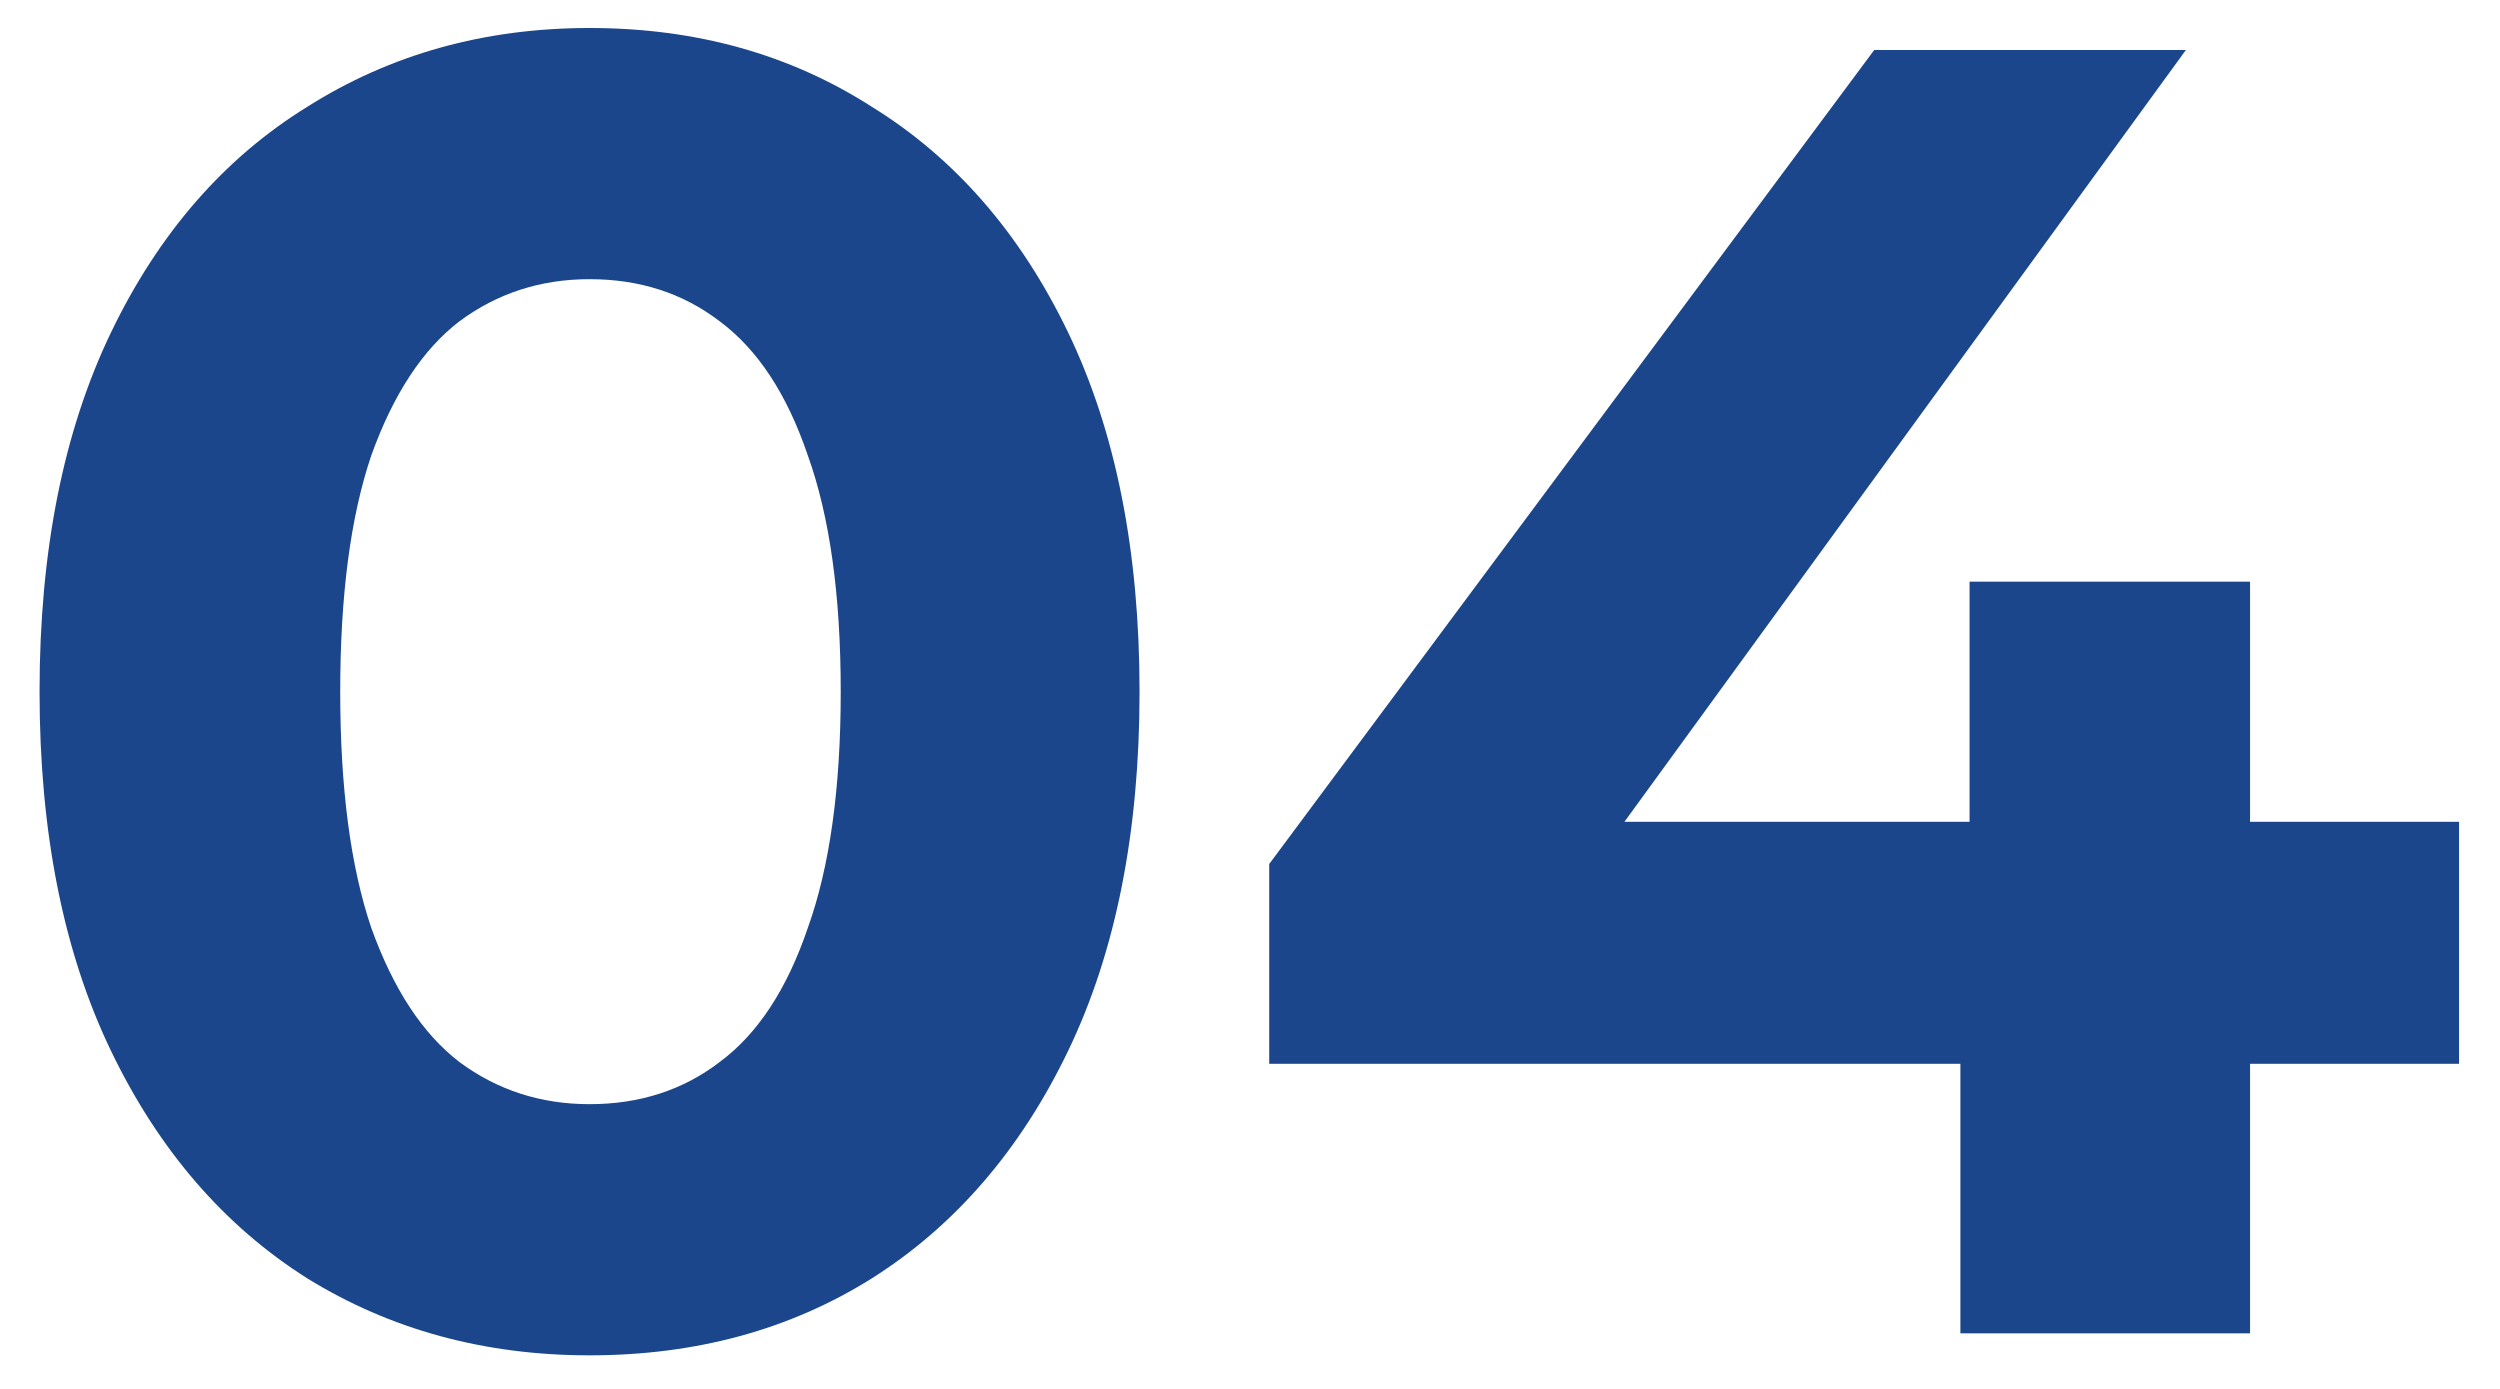 <?xml version="1.0" encoding="UTF-8"?> <svg xmlns="http://www.w3.org/2000/svg" width="45" height="25" viewBox="0 0 45 25" fill="none"><path d="M10.612 24.396C8.72 24.396 7.026 23.934 5.53 23.01C4.034 22.064 2.857 20.7 1.999 18.918C1.141 17.136 0.712 14.98 0.712 12.45C0.712 9.92 1.141 7.764 1.999 5.982C2.857 4.2 4.034 2.847 5.53 1.923C7.026 0.977 8.72 0.504 10.612 0.504C12.526 0.504 14.22 0.977 15.694 1.923C17.19 2.847 18.367 4.2 19.225 5.982C20.083 7.764 20.512 9.92 20.512 12.45C20.512 14.98 20.083 17.136 19.225 18.918C18.367 20.7 17.19 22.064 15.694 23.01C14.22 23.934 12.526 24.396 10.612 24.396ZM10.612 19.875C11.514 19.875 12.295 19.622 12.955 19.116C13.637 18.61 14.165 17.807 14.539 16.707C14.935 15.607 15.133 14.188 15.133 12.45C15.133 10.712 14.935 9.293 14.539 8.193C14.165 7.093 13.637 6.29 12.955 5.784C12.295 5.278 11.514 5.025 10.612 5.025C9.732 5.025 8.951 5.278 8.269 5.784C7.609 6.29 7.081 7.093 6.685 8.193C6.311 9.293 6.124 10.712 6.124 12.45C6.124 14.188 6.311 15.607 6.685 16.707C7.081 17.807 7.609 18.61 8.269 19.116C8.951 19.622 9.732 19.875 10.612 19.875ZM22.846 19.149V15.552L33.736 0.9H39.346L28.687 15.552L26.08 14.793H44.263V19.149H22.846ZM35.287 24V19.149L35.452 14.793V10.47H40.501V24H35.287Z" fill="#1B468B"></path></svg> 
